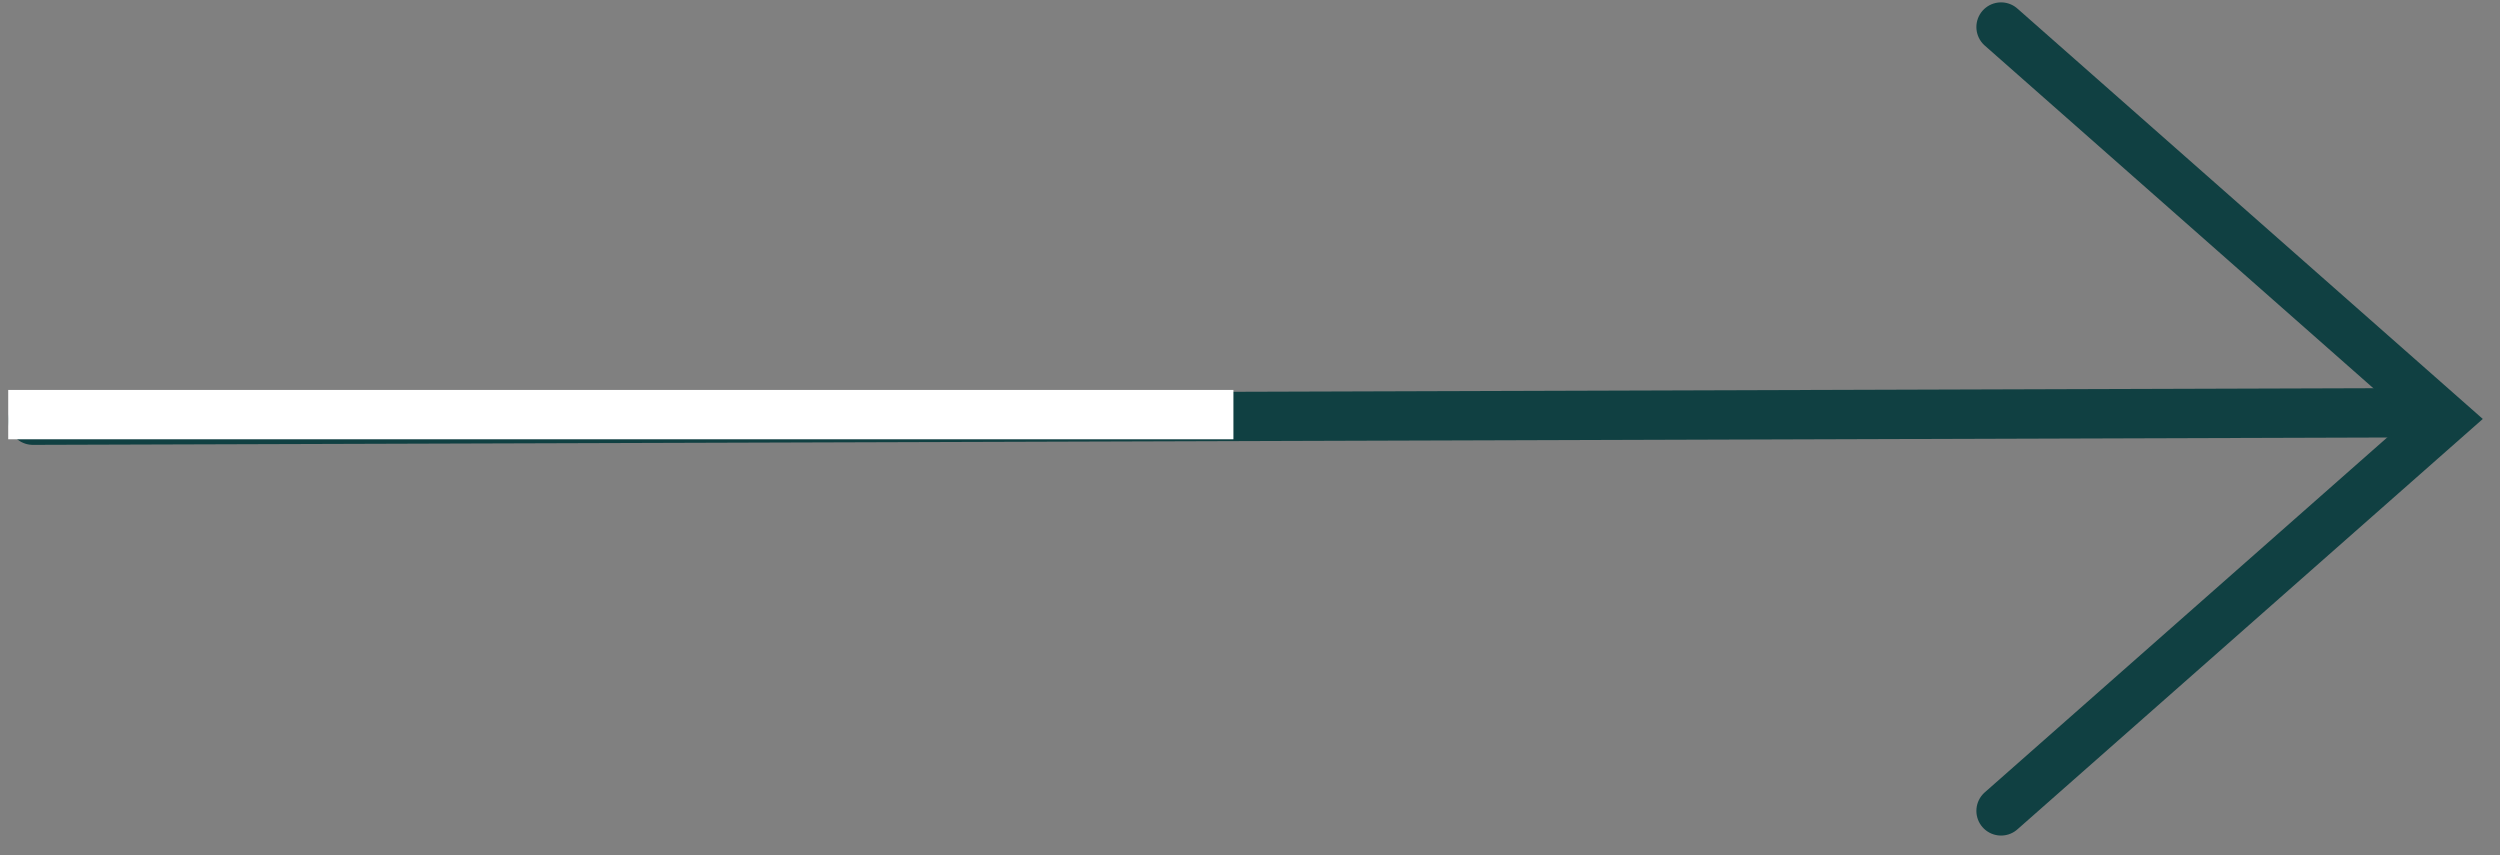 <svg width="76" height="26" viewBox="0 0 76 26" fill="none" xmlns="http://www.w3.org/2000/svg">
<rect x="0" y="0" width="76" height="26" fill="#808080" stroke="none"/>
<path d="M1 12.774L73.905 12.546" stroke="#104042" stroke-width="1.5" stroke-linecap="round"/>
<path d="M1 12.604L36.746 12.604" stroke="white" stroke-width="1.5" stroke-linecap="square"/>
<path d="M60.832 0.822L74.343 12.736L60.832 24.651" stroke="#104042" stroke-width="1.5" stroke-linecap="round"/>
</svg>
